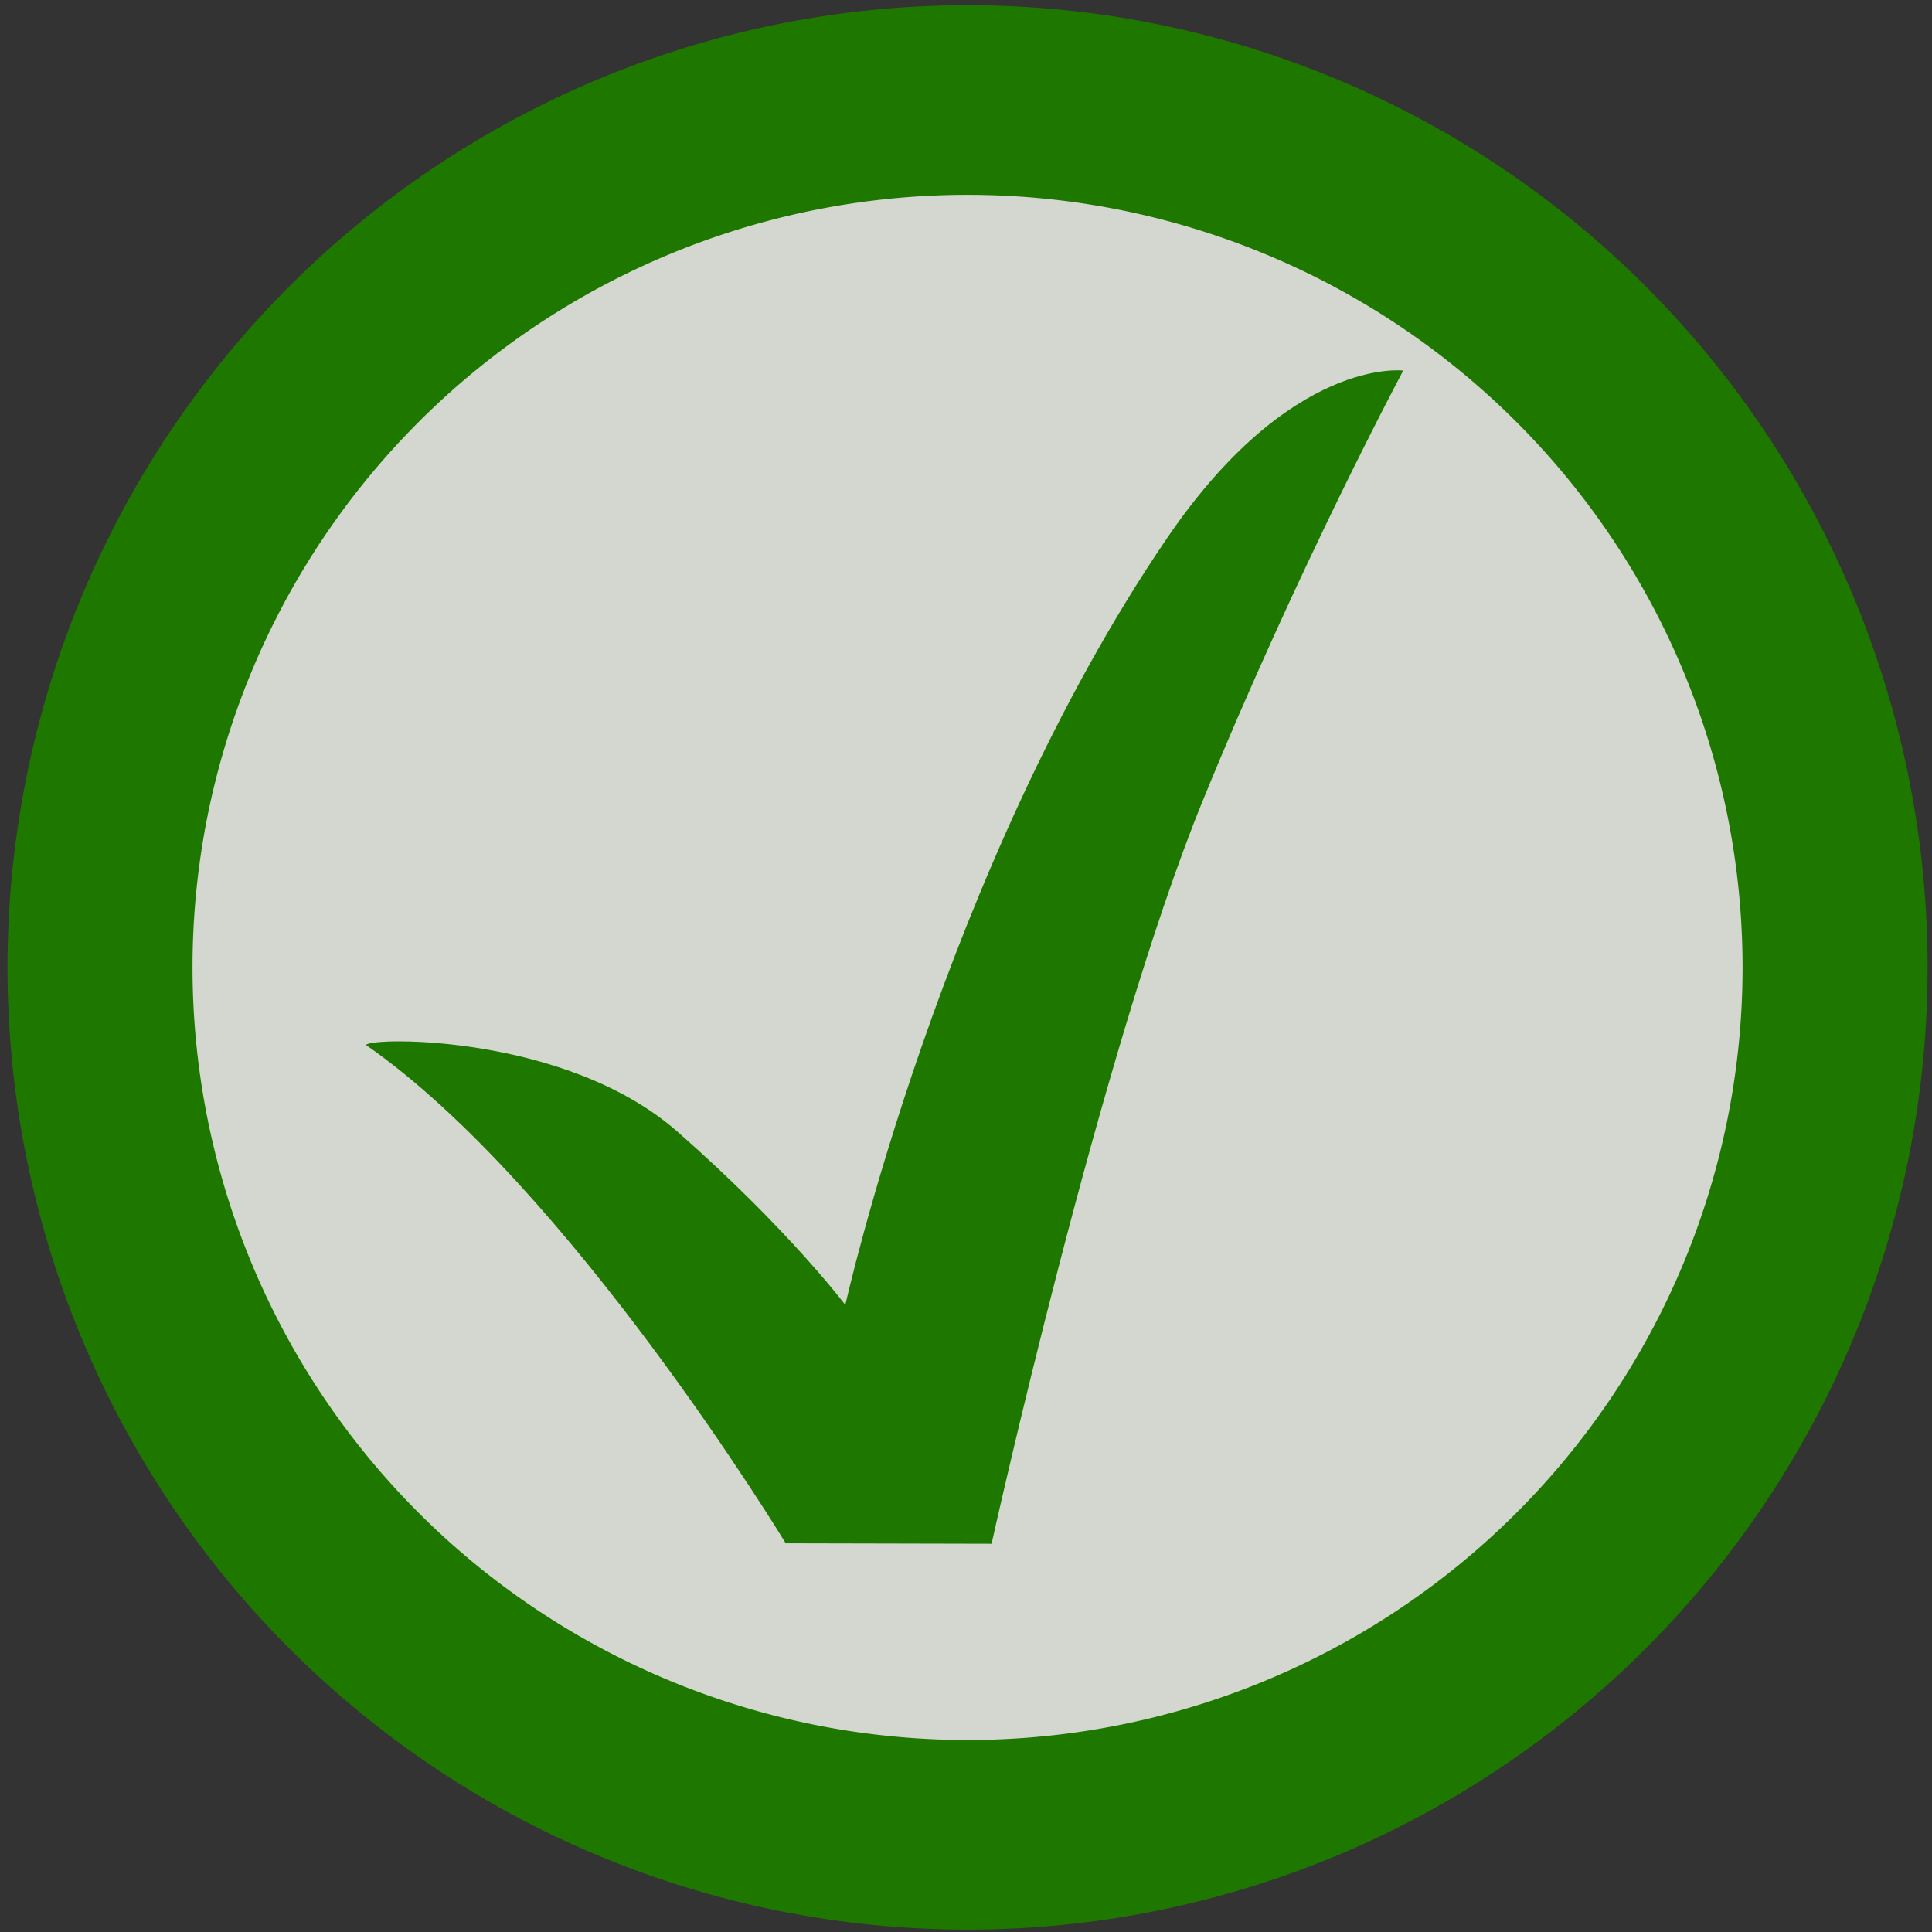 <?xml version="1.0" encoding="UTF-8" standalone="no"?>
<!DOCTYPE svg PUBLIC "-//W3C//DTD SVG 1.0//EN" "http://www.w3.org/Graphics/SVG/1.0/DTD/svg10.dtd">
<svg xmlns="http://www.w3.org/2000/svg" xmlns:xlink="http://www.w3.org/1999/xlink" version="1.0" width="250" height="250" id="svg8846">
  <rect width="100%" height="100%" fill="#333333" stroke="none"/>
  <defs id="defs8848">
    <linearGradient id="linearGradient8409">
      <stop style="stop-color: white; stop-opacity: 0.659;" offset="0" id="stop8411"/>
      <stop style="stop-color: white; stop-opacity: 0;" offset="1" id="stop8413"/>
    </linearGradient>
    <linearGradient x1="200.5" y1="437.362" x2="346.5" y2="583.362" id="linearGradient22179" xlink:href="#linearGradient8409" gradientUnits="userSpaceOnUse"/>
  </defs>
  <g id="layer1">
    <path d="M 356 511.862 A 82 80 0 1 1  192,511.862 A 82 80 0 1 1  356 511.862 z" transform="matrix(1.369, 0, 0, 1.403, -249.906, -592.96)" style="opacity: 1; fill: rgb(211, 215, 207); fill-opacity: 1; fill-rule: evenodd; stroke: rgb(30, 120, 0); stroke-width: 17.487; stroke-linecap: round; stroke-linejoin: round; stroke-miterlimit: 4; stroke-dasharray: none; stroke-dashoffset: 0pt; stroke-opacity: 1;" id="path19357"/>
    <path d="M 346.5 510.362 A 73 73 0 1 1  200.5,510.362 A 73 73 0 1 1  346.5 510.362 z" transform="matrix(1.713, 0, 0, 1.713, -343.781, -749.098)" style="opacity: 1; fill: url(#linearGradient22179) rgb(0, 0, 0); fill-opacity: 1; fill-rule: evenodd; stroke: none; stroke-width: 15; stroke-linecap: round; stroke-linejoin: round; stroke-miterlimit: 4; stroke-dasharray: none; stroke-dashoffset: 0pt; stroke-opacity: 1;" id="path19359"/>
    <path d="M 47.352,135.218 C 73.636,153.443 101.673,199.704 101.673,199.704 L 128.309,199.764 C 128.309,199.764 142.407,136.023 155.62,103.652 C 167.971,73.392 181.579,47.953 181.579,47.953 C 181.579,47.953 167.072,46.075 151.026,69.62 C 122.055,112.132 109.384,168.863 109.384,168.863 C 109.384,168.863 102.024,159.05 87.655,146.433 C 73.286,133.817 48.052,134.167 47.352,135.218 z " style="fill: rgb(30, 120, 0); fill-opacity: 1; fill-rule: evenodd; stroke: none; stroke-width: 1px; stroke-linecap: butt; stroke-linejoin: miter; stroke-opacity: 1;" id="path19371"/>
  </g>
</svg>